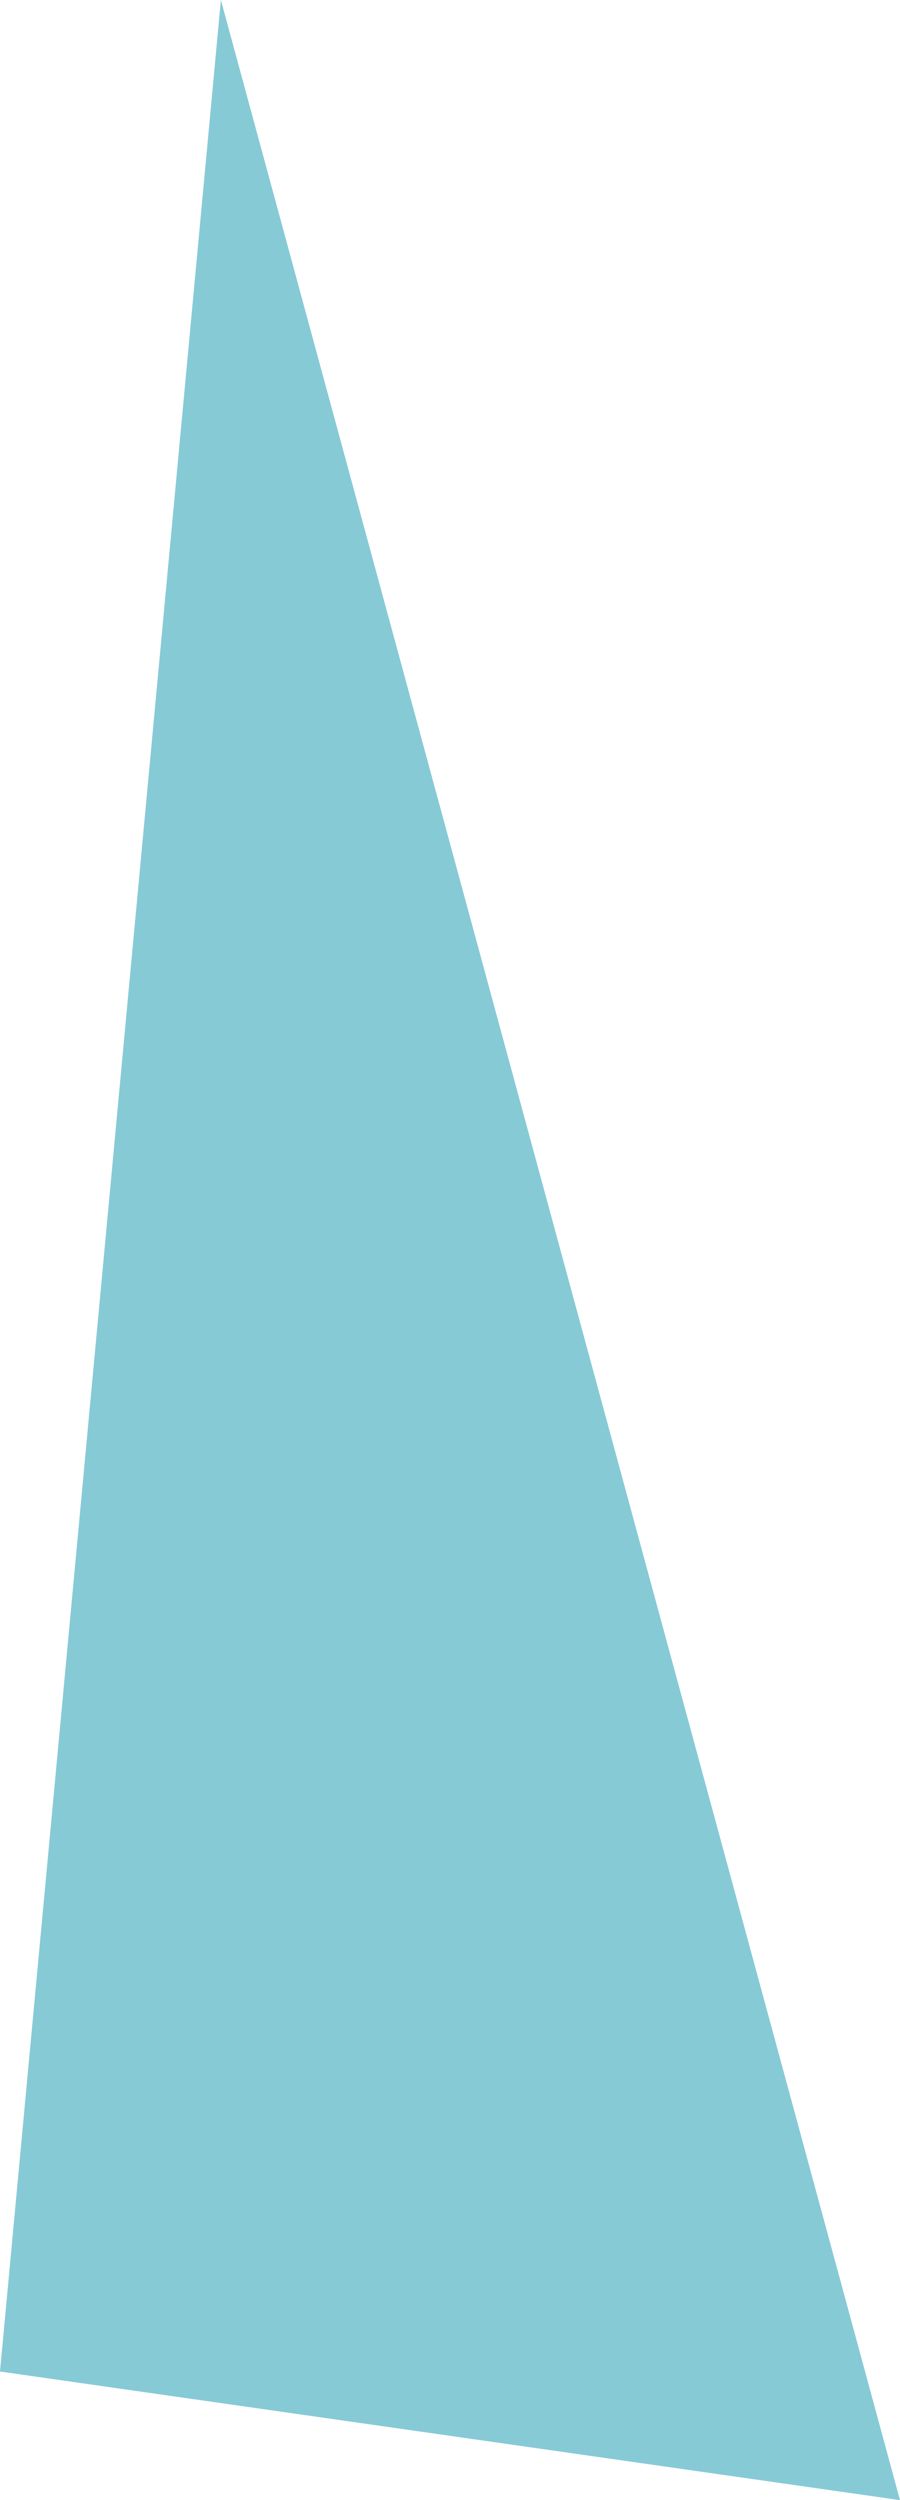 <?xml version="1.0" encoding="UTF-8" standalone="no"?>
<svg xmlns:xlink="http://www.w3.org/1999/xlink" height="37.9px" width="13.65px" xmlns="http://www.w3.org/2000/svg">
  <g transform="matrix(1.0, 0.0, 0.0, 1.0, 0.0, 0.0)">
    <path d="M0.0 35.95 L3.35 0.0 13.65 37.9 0.0 35.95" fill="#86cad6" fill-rule="evenodd" stroke="none"/>
  </g>
</svg>
